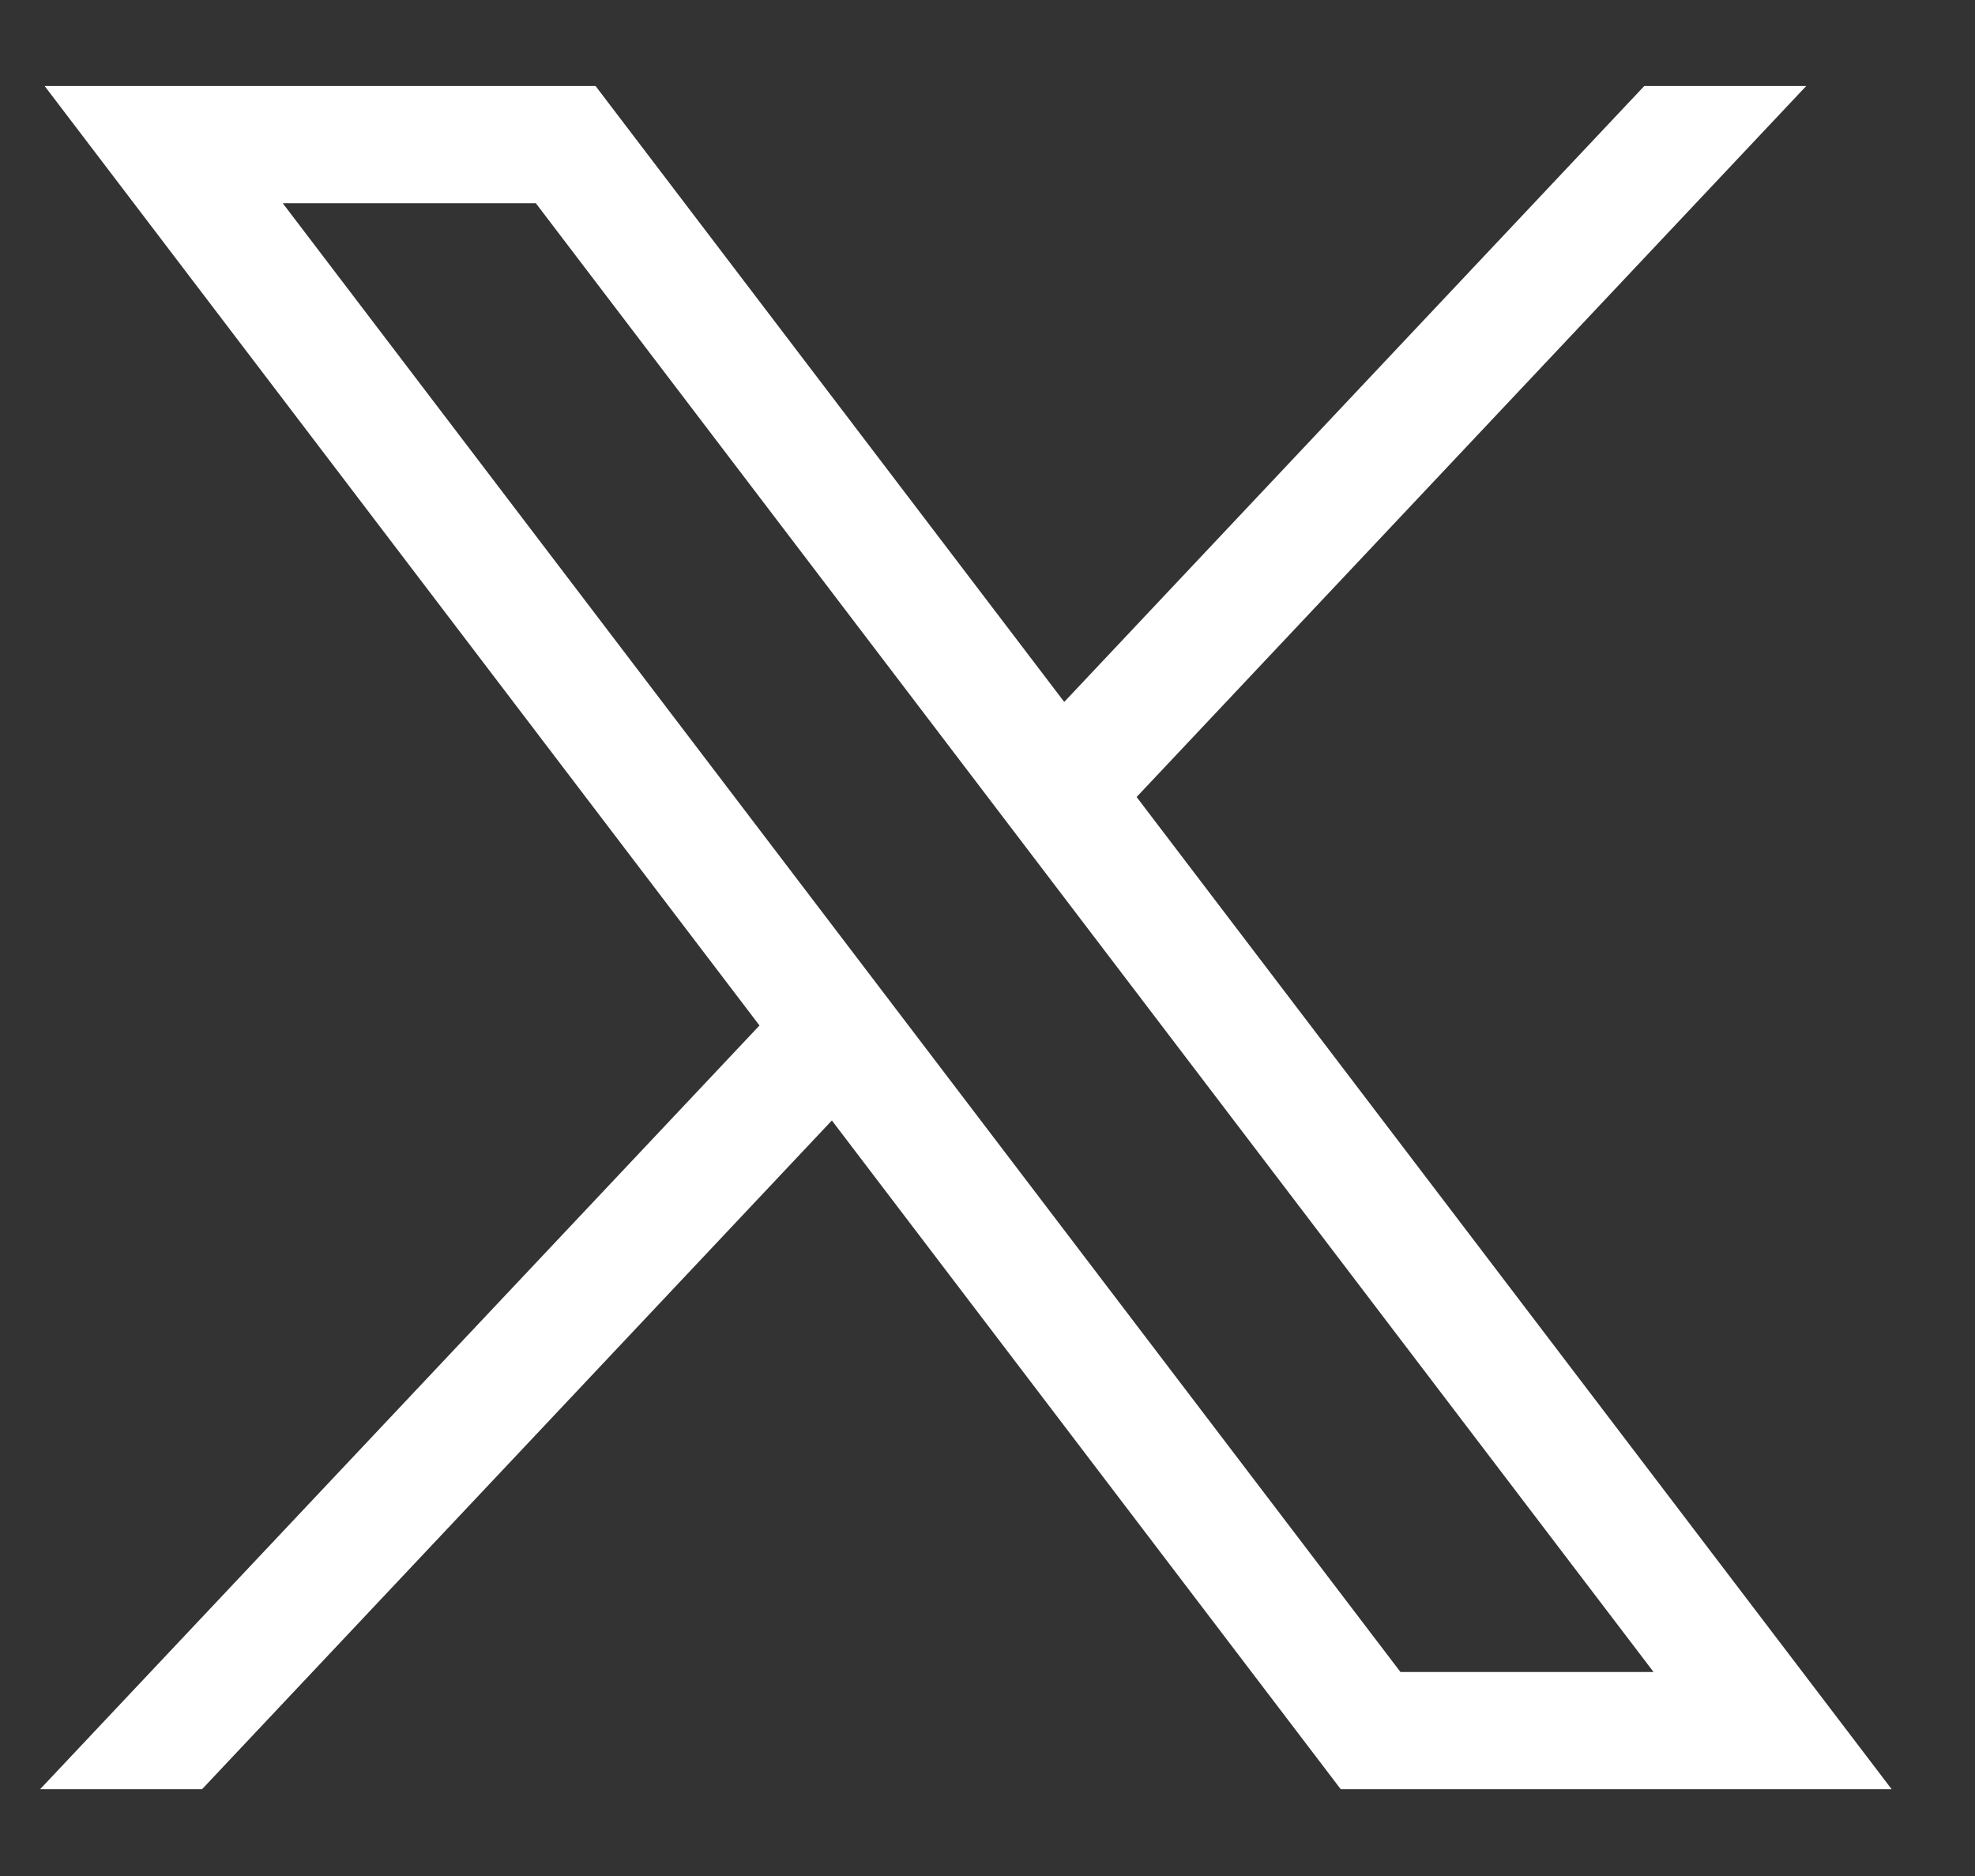 <svg width="20" height="19" viewBox="0 0 20 19" fill="none" xmlns="http://www.w3.org/2000/svg">
<rect x="0" y="0" width="20" height="19" fill="#333333" stroke="none"/>
<path d="M0.452 0.871L7.691 10.386L0.406 18.121H2.046L8.424 11.348L13.577 18.121H19.156L11.51 8.072L18.291 0.871H16.651L10.777 7.109L6.031 0.871H0.452ZM2.863 2.058H5.426L16.745 16.934H14.182L2.863 2.058Z" fill="white"/>
</svg>
